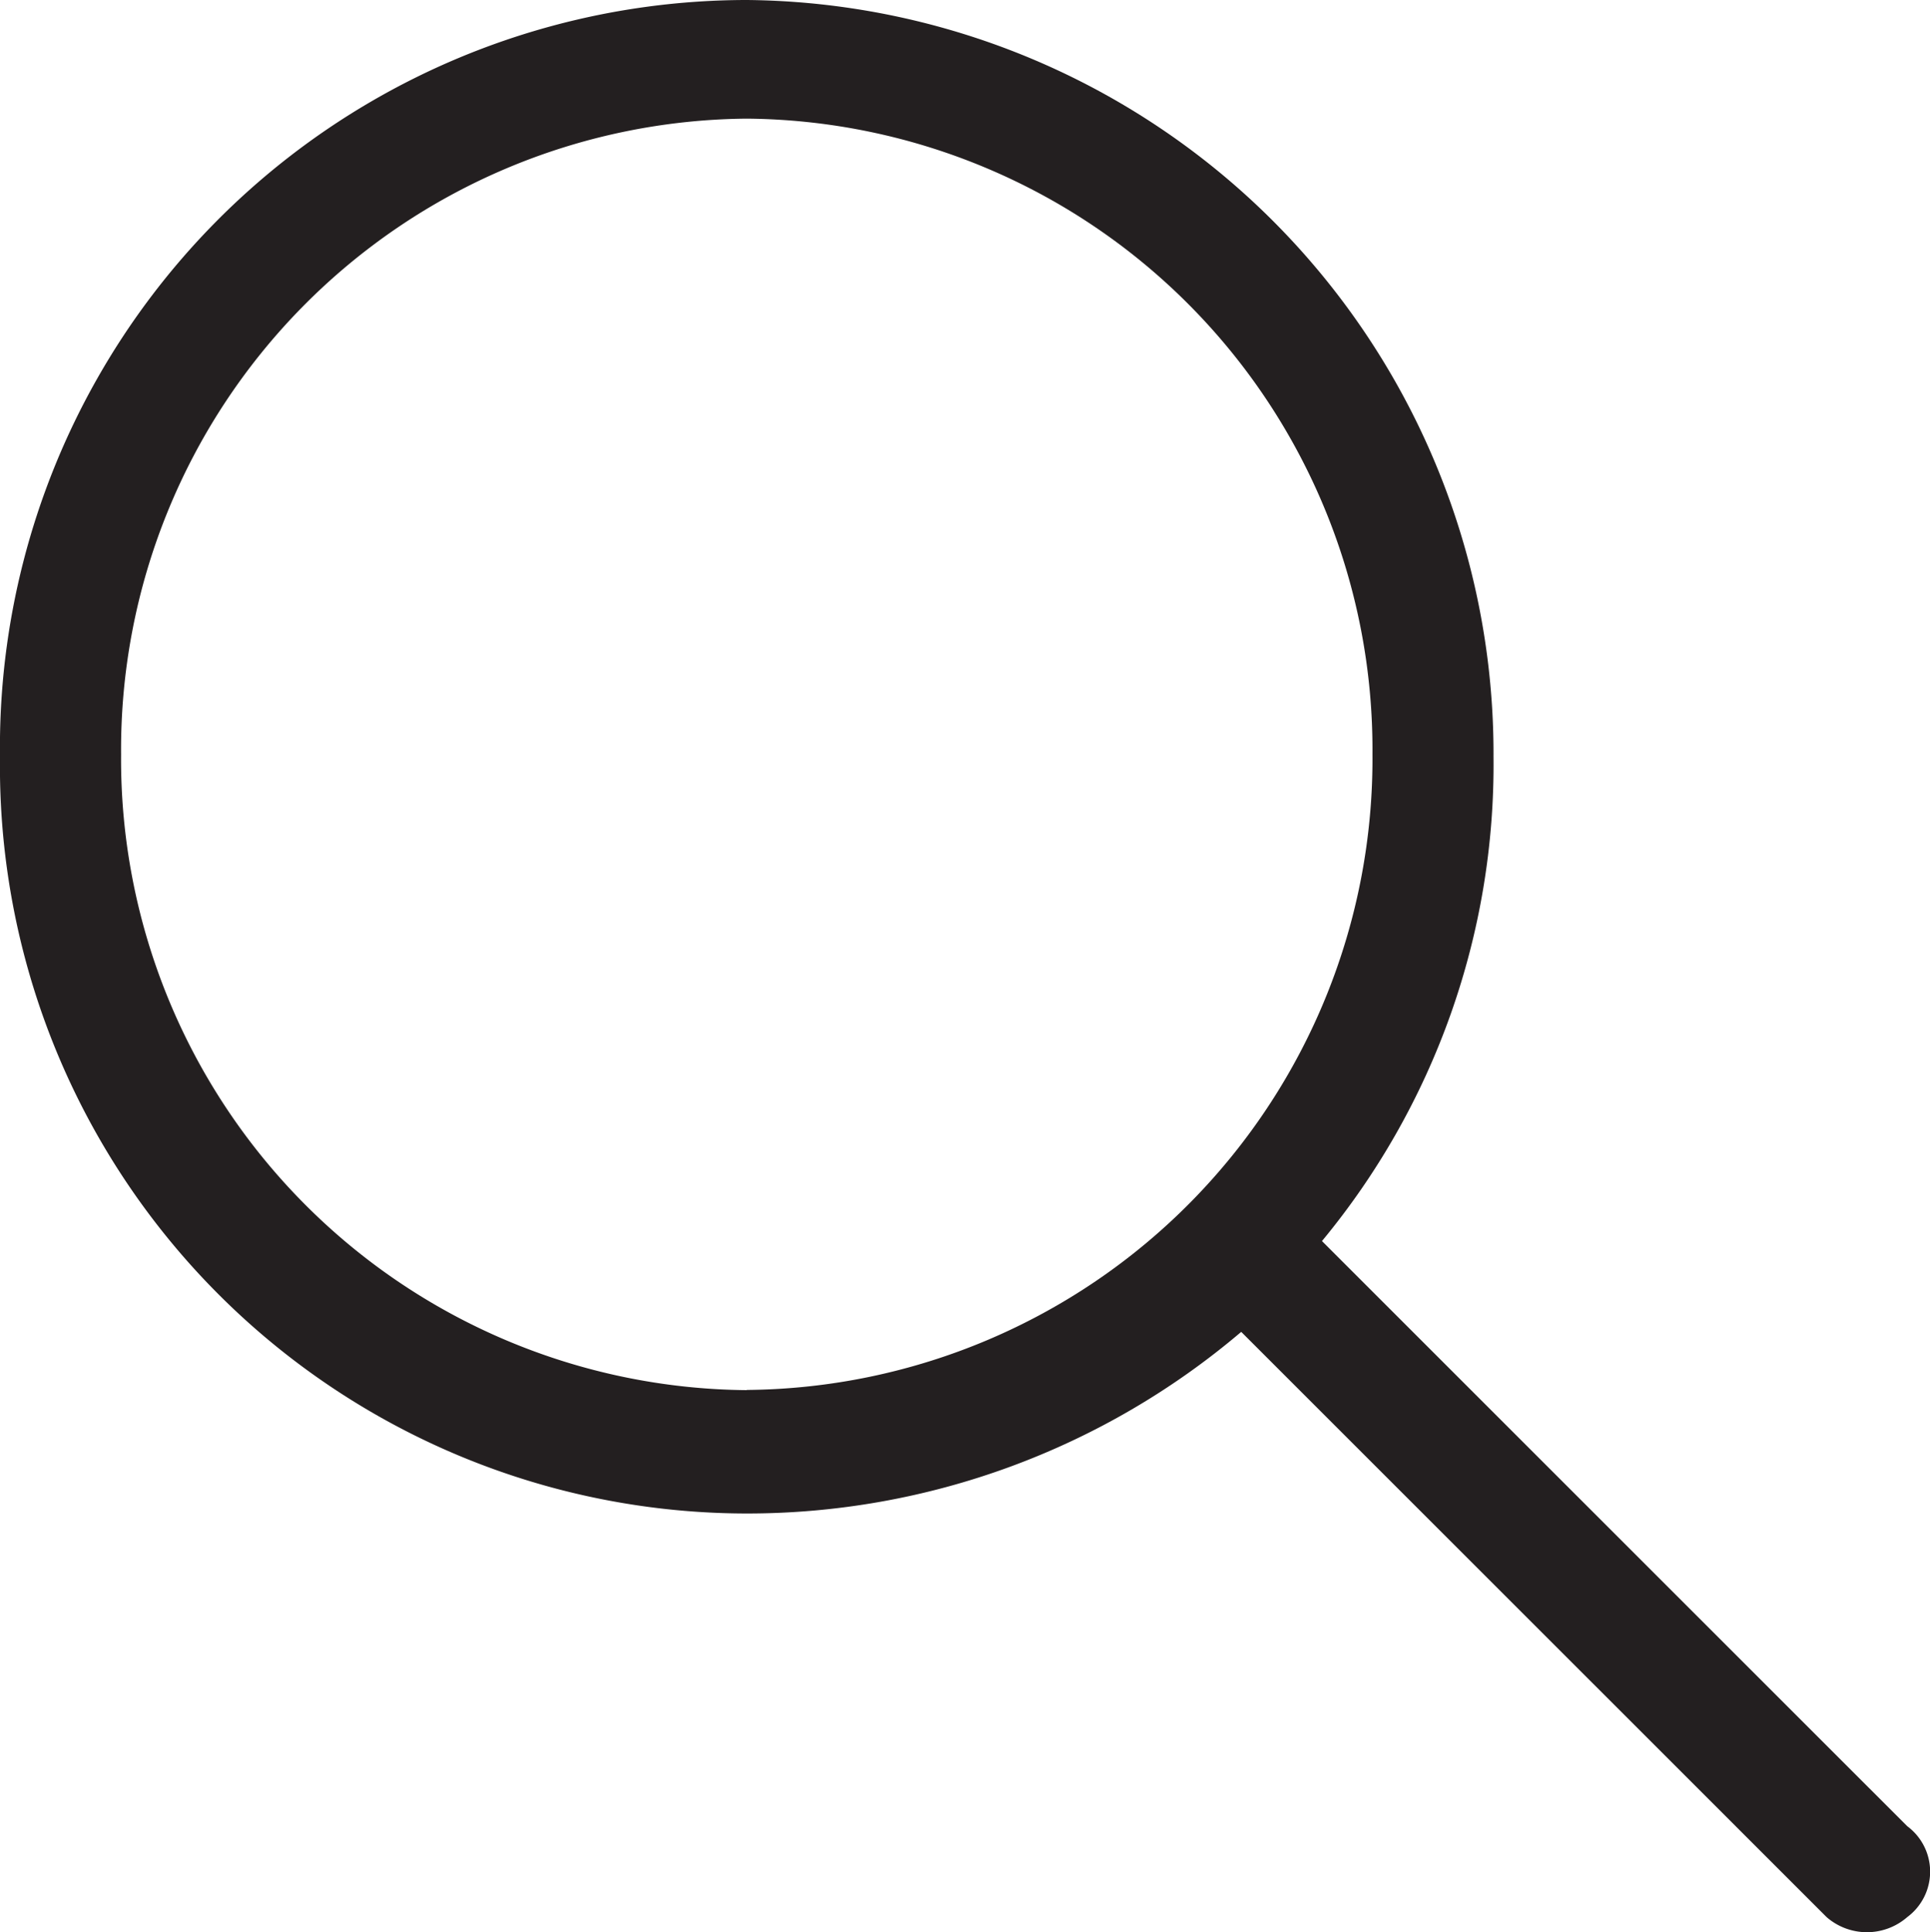 <svg xmlns="http://www.w3.org/2000/svg" viewBox="2290 -2858 50 50.065">
    <defs>
        <style>
            .cls-1{fill:#231f20}
        </style>
    </defs>
    <path id="Tracé_530" d="M49.412 47.32L34.248 32.157a19.357 19.357 0 0 0 4.444-12.549A19.527 19.527 0 0 0 19.346 0 19.361 19.361 0 0 0 0 19.608a19.361 19.361 0 0 0 19.346 19.608 19.755 19.755 0 0 0 12.81-4.706L47.32 49.673a1.59 1.59 0 0 0 2.092 0 1.466 1.466 0 0 0 0-2.353zm-30.065-11.3a16.348 16.348 0 0 1-16.21-16.475A16.348 16.348 0 0 1 19.346 3.074a16.348 16.348 0 0 1 16.21 16.471 16.348 16.348 0 0 1-16.21 16.47z" class="cls-1" data-name="Tracé 530" transform="translate(2290 -2858)"/>
</svg>
